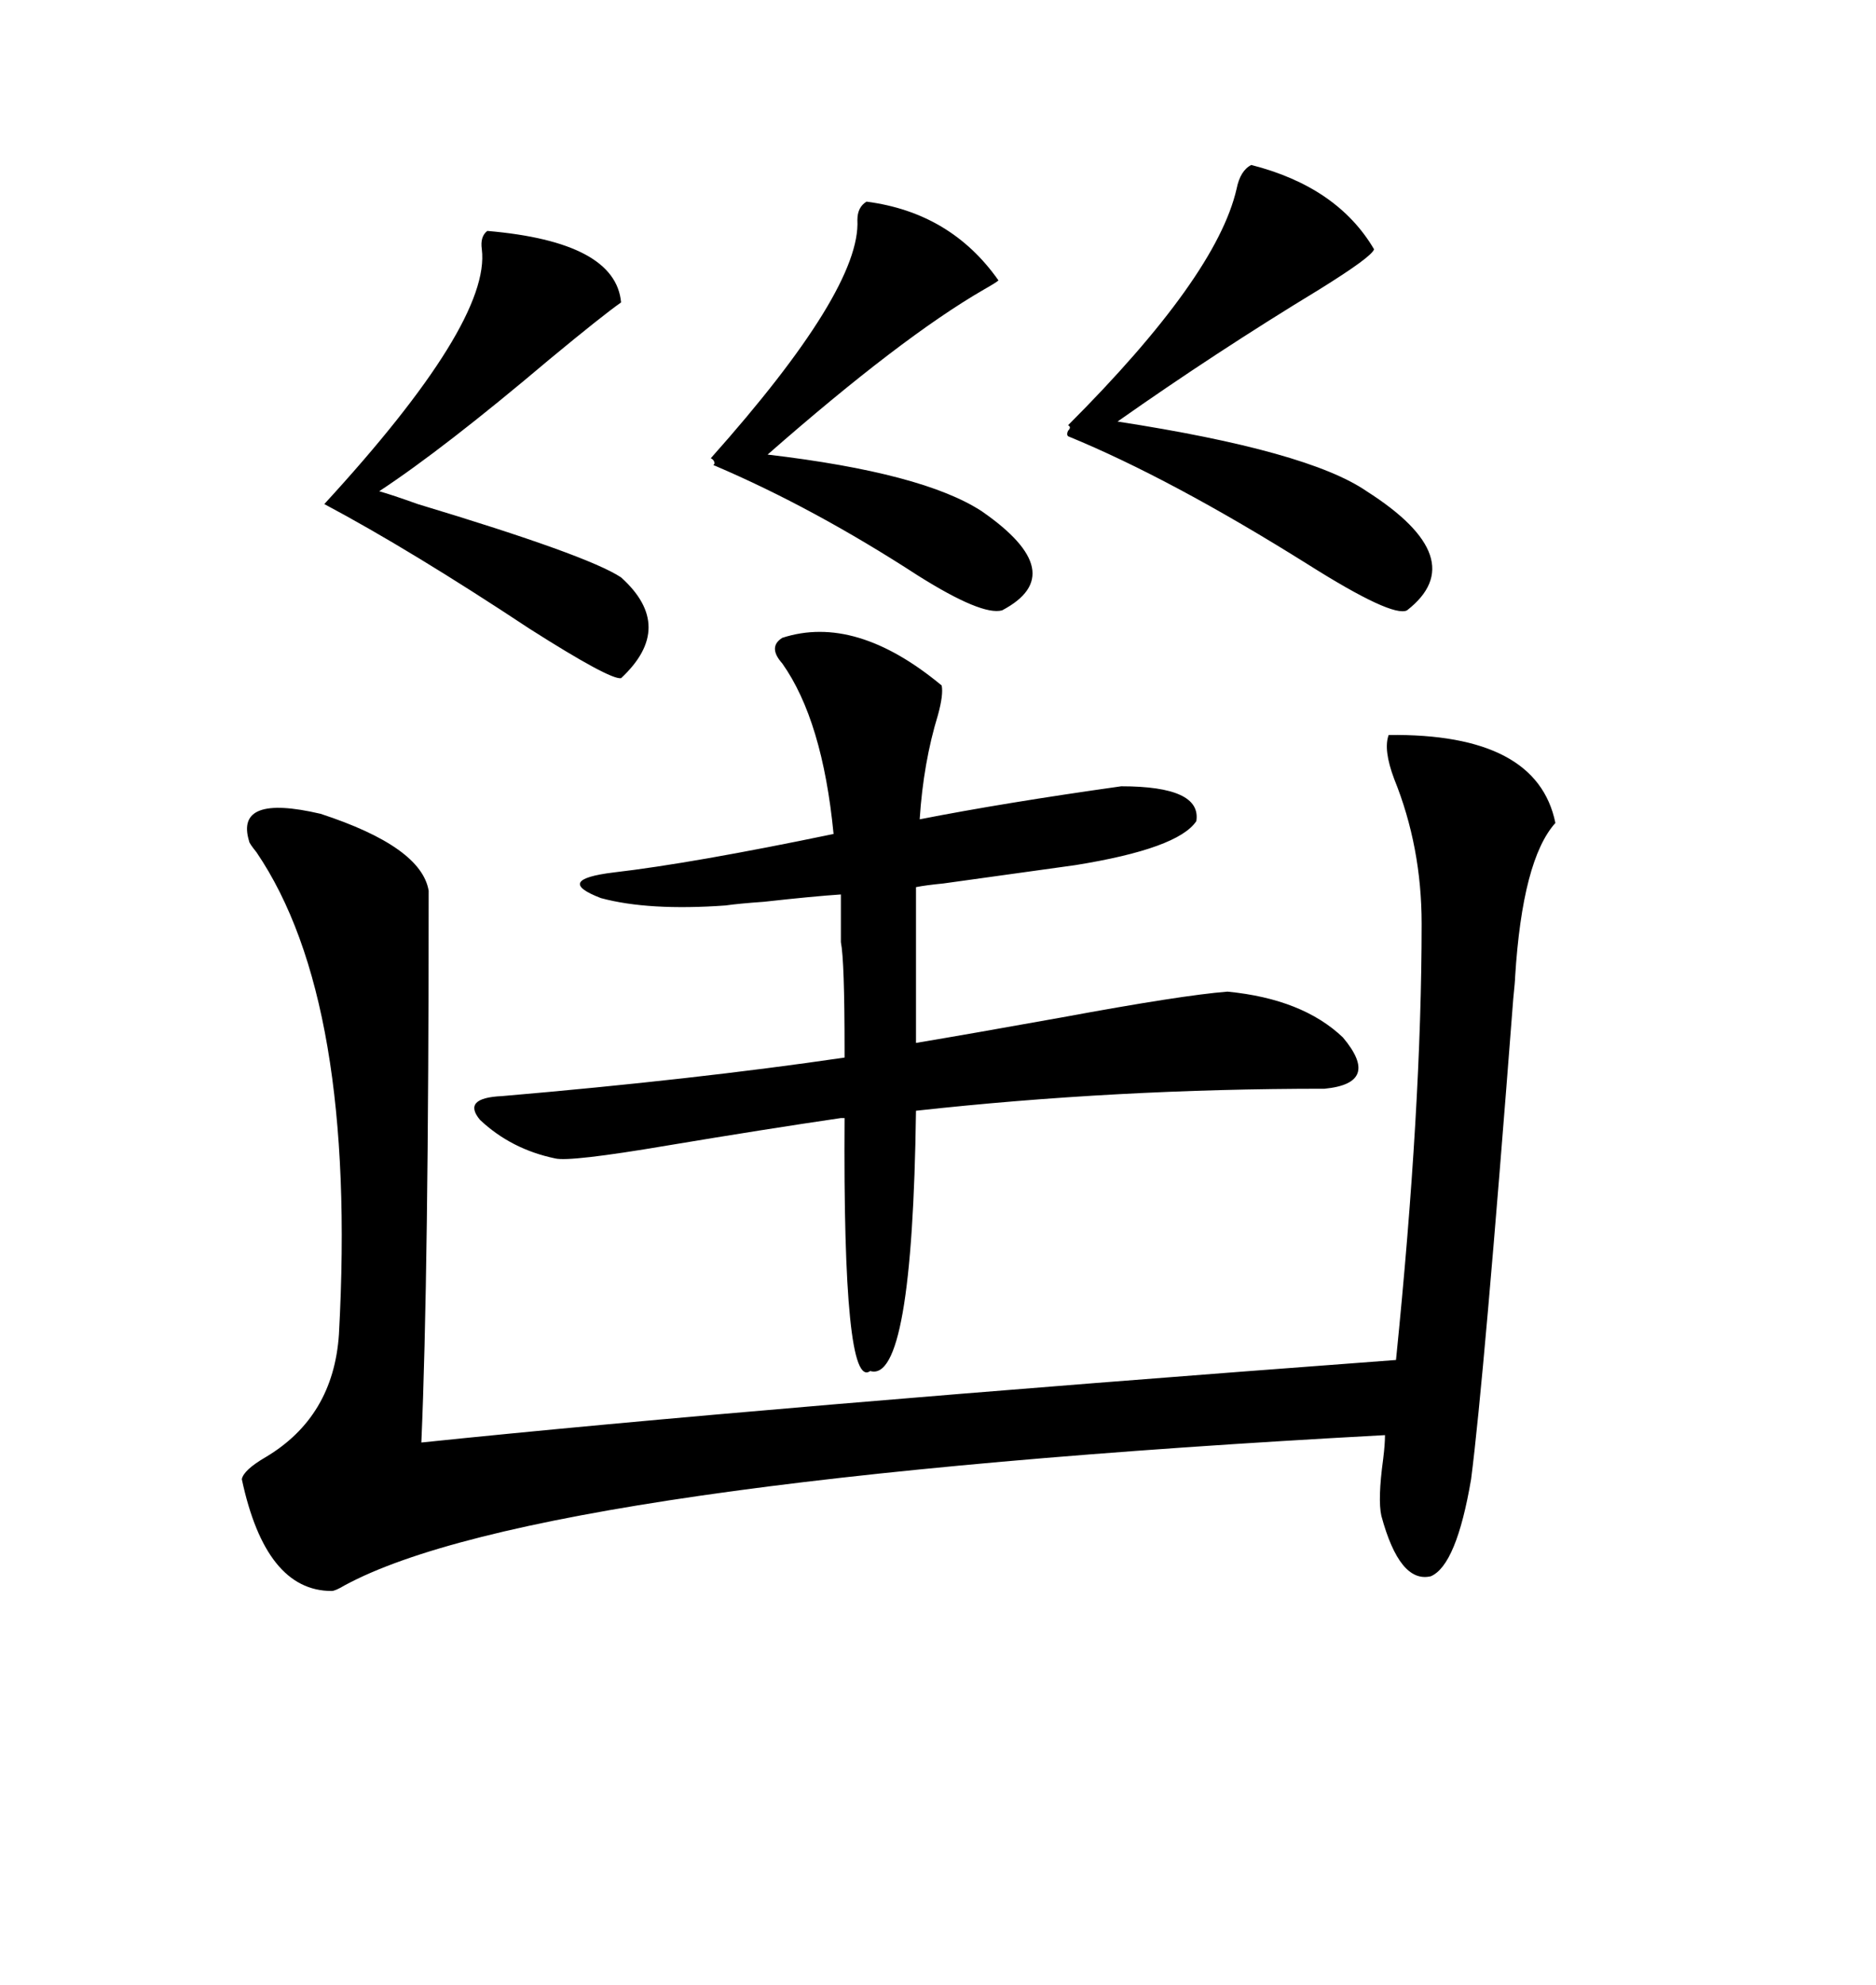 <svg xmlns="http://www.w3.org/2000/svg" xmlns:xlink="http://www.w3.org/1999/xlink" width="300" height="317.285"><path d="M222.07 117.48L222.07 117.48Q245.80 117.19 248.73 131.54L248.73 131.54Q243.46 137.40 242.29 156.15L242.29 156.15Q242.29 156.74 241.99 159.67L241.99 159.67Q237.30 220.61 235.25 236.43L235.25 236.43Q232.91 250.20 228.81 251.95L228.81 251.95Q223.83 253.13 220.90 242.29L220.90 242.29Q220.31 239.65 221.19 233.20L221.19 233.20Q221.48 230.86 221.48 229.39L221.48 229.39Q85.84 236.72 55.08 253.42L55.08 253.42Q53.61 254.30 53.03 254.30L53.03 254.30Q42.48 254.30 38.67 236.43L38.67 236.43Q38.96 234.96 42.48 232.91L42.48 232.91Q53.32 226.46 54.20 213.28L54.20 213.28Q57.13 159.96 41.02 136.23L41.02 136.23Q39.84 134.77 39.84 134.47L39.84 134.47Q37.50 126.86 51.27 130.08L51.27 130.08Q67.38 135.35 68.55 142.38L68.55 142.38Q68.55 203.91 67.38 230.57L67.38 230.57Q121.00 225 223.24 217.38L223.24 217.38Q227.34 176.95 227.34 147.66L227.34 147.66Q227.34 135.35 222.95 124.51L222.95 124.51Q221.19 119.82 222.07 117.48ZM116.02 144.73L116.02 144.73Q103.71 145.61 96.09 143.55L96.09 143.55Q88.48 140.63 98.14 139.45L98.14 139.45Q110.74 137.99 133.30 133.30L133.30 133.30Q131.54 115.14 125.10 106.05L125.10 106.05Q122.75 103.42 125.10 101.95L125.10 101.95Q136.82 98.14 150.59 109.57L150.59 109.57Q150.88 111.04 150 114.26L150 114.26Q147.66 121.88 147.07 130.96L147.07 130.96Q160.55 128.32 179.30 125.68L179.30 125.68Q192.19 125.68 191.31 131.25L191.31 131.25Q188.38 135.64 171.97 138.28L171.97 138.28Q165.53 139.16 150.88 141.21L150.88 141.21Q147.95 141.50 146.48 141.80L146.48 141.80L146.48 148.83L146.48 166.70Q155.27 165.23 169.92 162.60L169.92 162.60Q188.96 159.08 196.29 158.50L196.29 158.50Q208.30 159.67 214.75 165.82L214.75 165.82Q220.90 173.14 211.82 174.02L211.82 174.02Q178.42 174.02 146.48 177.54L146.48 177.54Q145.90 221.19 139.16 219.14L139.16 219.14Q134.77 222.36 135.06 178.71L135.06 178.71L134.47 178.71Q122.46 180.47 106.64 183.11L106.64 183.11Q91.11 185.74 88.77 185.16L88.77 185.16Q81.74 183.69 76.76 179.00L76.76 179.00Q73.83 175.49 80.27 175.20L80.27 175.20Q111.04 172.56 135.06 169.04L135.06 169.04L135.06 167.87Q135.06 153.52 134.47 150.59L134.47 150.59L134.47 142.97Q130.08 143.26 122.17 144.14L122.17 144.14Q118.07 144.43 116.02 144.73ZM200.10 26.37L200.10 26.37Q213.87 29.88 219.73 39.84L219.73 39.84Q219.43 41.02 210.94 46.29L210.94 46.29Q194.53 56.25 178.71 67.38L178.71 67.38Q209.18 72.07 218.55 78.52L218.55 78.52Q235.55 89.36 225 97.56L225 97.56Q222.66 98.73 209.18 90.23L209.18 90.23Q187.21 76.46 170.80 69.73L170.80 69.73Q170.51 69.43 170.80 68.85L170.80 68.85Q171.39 68.26 170.80 67.97L170.80 67.97Q194.53 44.24 197.75 30.18L197.75 30.18Q198.34 27.25 200.10 26.37ZM77.93 36.91L77.93 36.91Q98.44 38.67 99.32 48.34L99.32 48.34Q96.39 50.39 87.89 57.42L87.89 57.42Q70.90 71.78 60.64 78.52L60.64 78.52Q62.70 79.10 66.80 80.57L66.80 80.57Q94.04 88.77 99.32 92.29L99.32 92.29Q108.11 100.20 99.32 108.40L99.32 108.40Q97.56 108.69 84.67 100.49L84.67 100.49Q65.63 87.89 51.86 80.57L51.86 80.57Q78.52 51.56 77.05 39.84L77.05 39.84Q76.76 37.79 77.93 36.91ZM138.57 32.23L138.57 32.23Q152.05 33.98 159.67 44.82L159.67 44.82Q159.38 45.12 157.32 46.29L157.32 46.29Q144.14 53.91 122.75 72.66L122.75 72.66Q147.66 75.59 157.03 81.74L157.03 81.74Q171.39 91.70 160.25 97.56L160.25 97.56Q157.03 98.44 146.78 91.99L146.78 91.99Q130.08 81.15 114.26 74.41L114.26 74.41Q113.96 74.41 114.26 74.12L114.26 74.12Q114.26 73.54 113.67 73.24L113.67 73.24Q137.70 46.29 137.11 35.16L137.11 35.16Q137.11 33.11 138.57 32.23Z"/></svg>